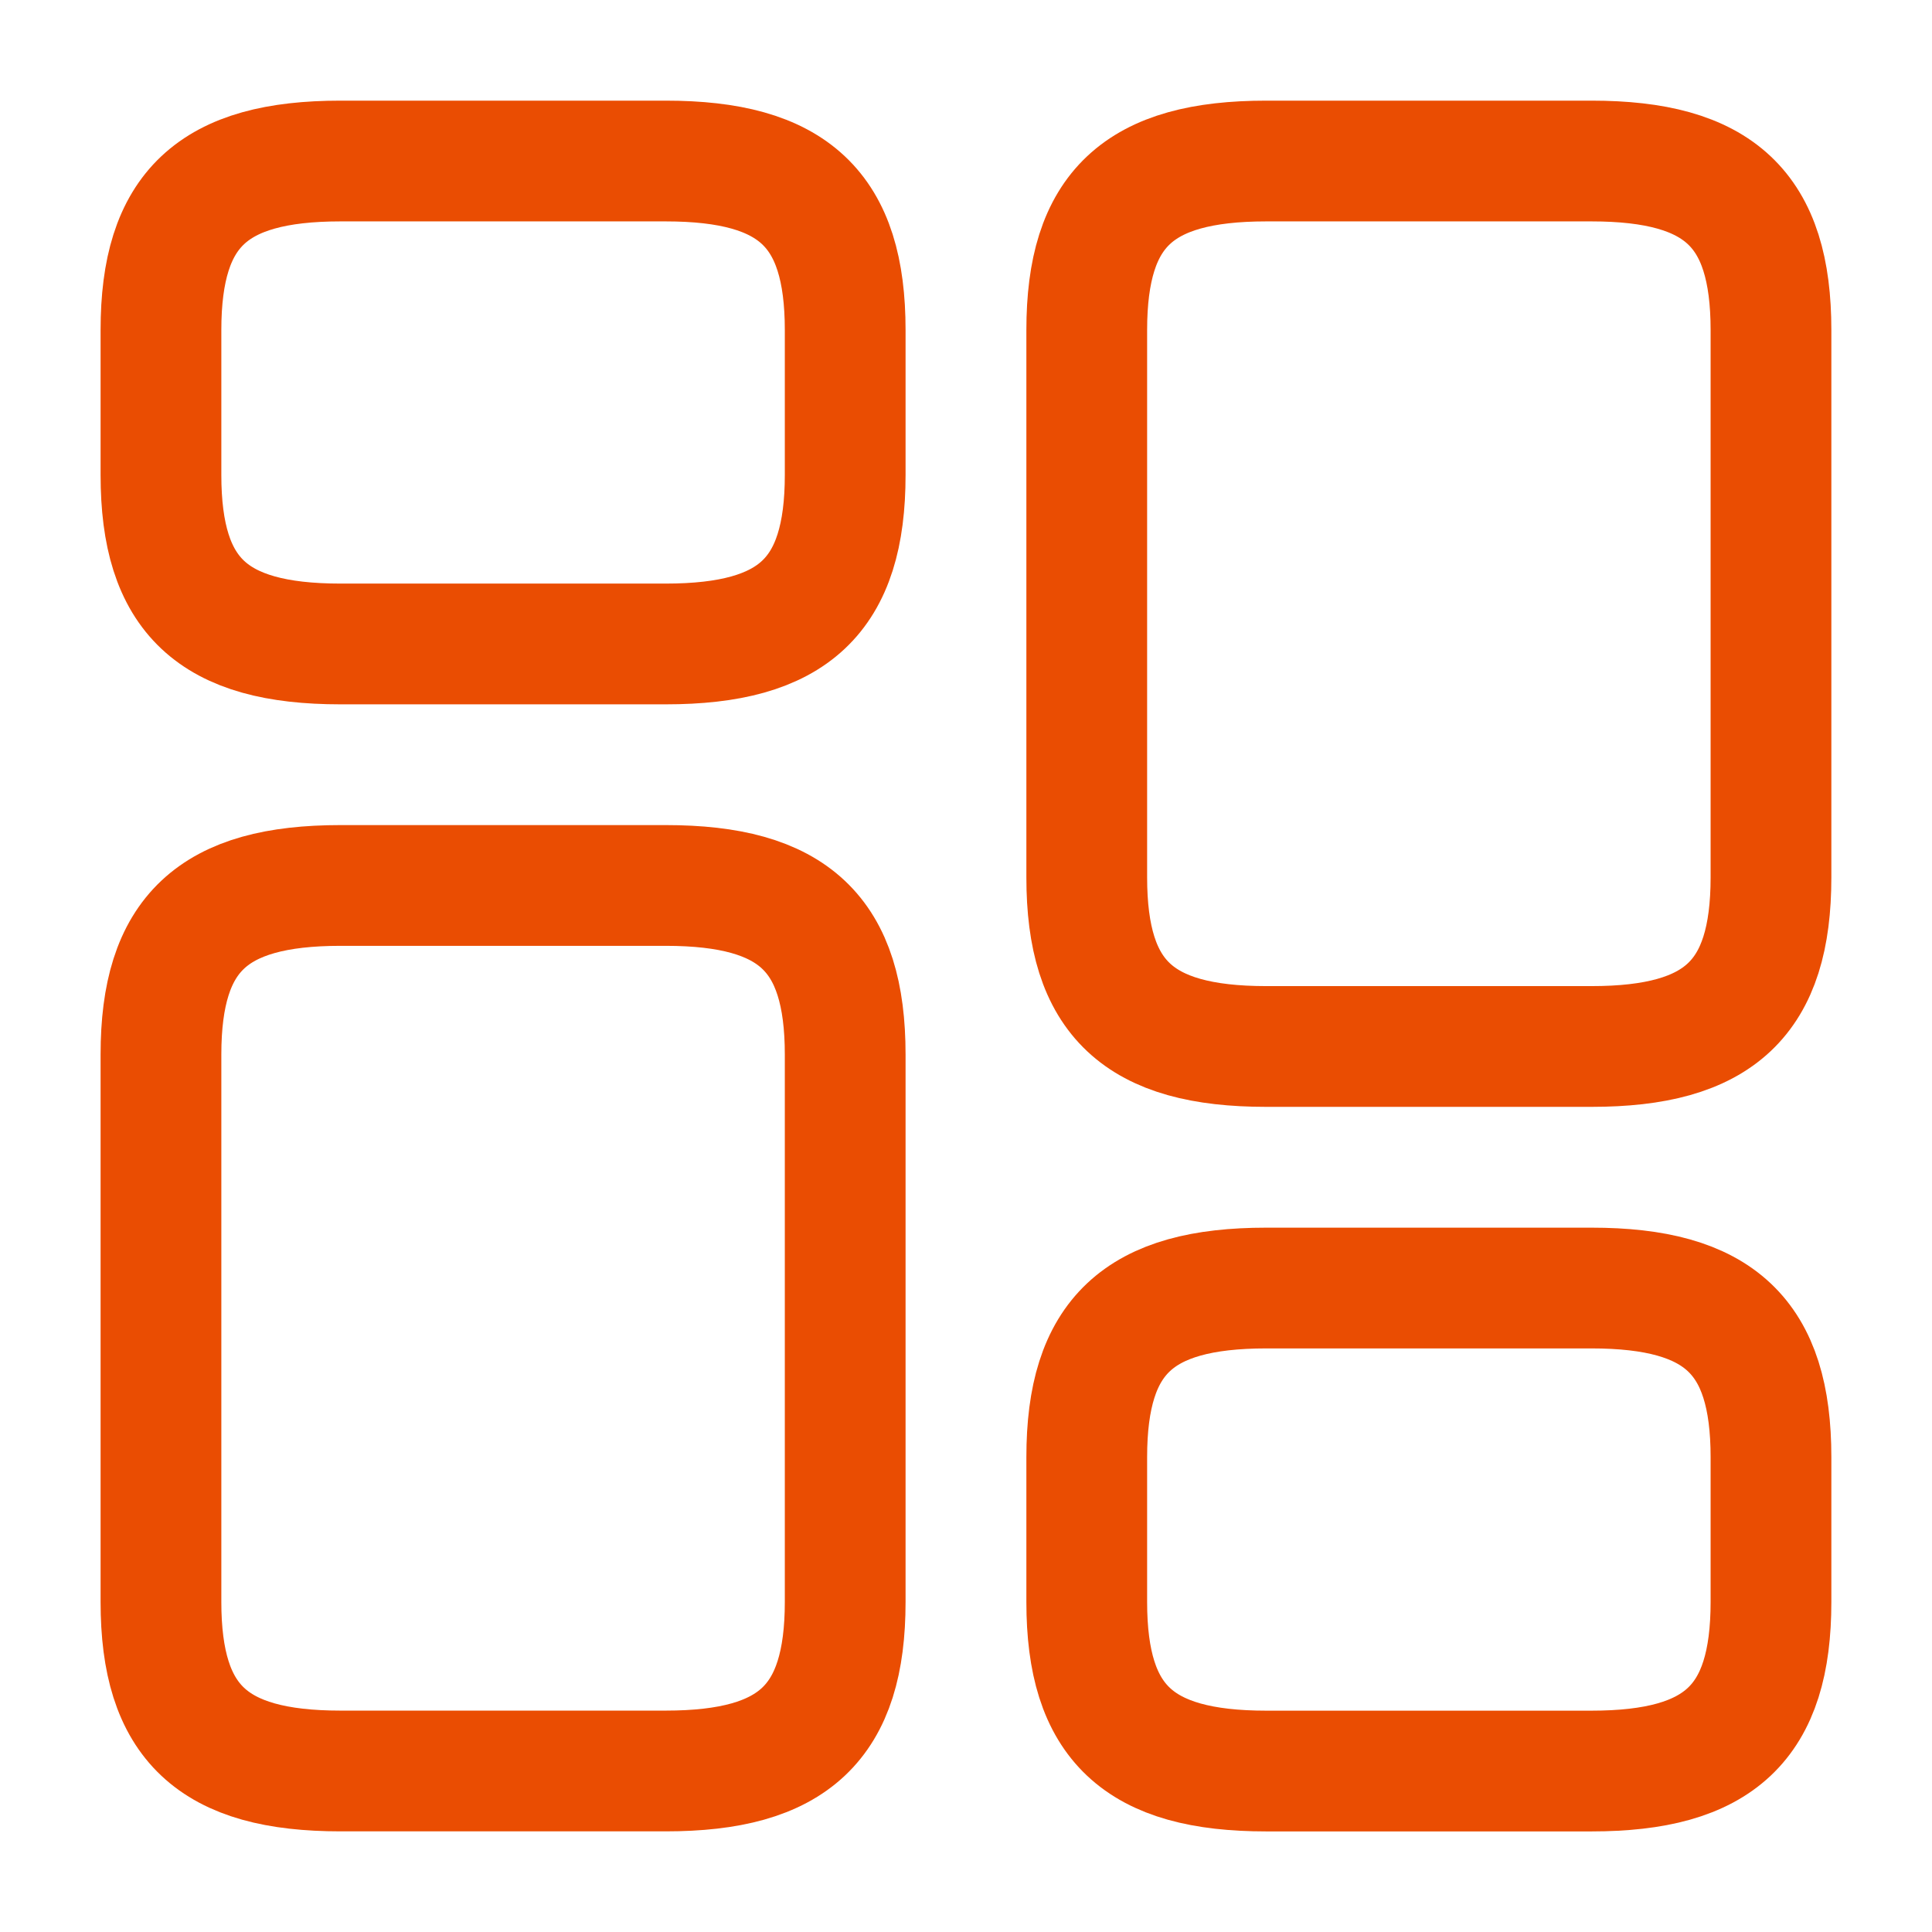 <?xml version="1.0" encoding="UTF-8"?>
<svg xmlns="http://www.w3.org/2000/svg" width="32" height="32" viewBox="0 0 32 32" fill="none">
  <path d="M29.333 14.533V5.466C29.333 3.466 28.48 2.667 26.36 2.667H20.973C18.853 2.667 18 3.466 18 5.466V14.533C18 16.533 18.853 17.333 20.973 17.333H26.36C28.48 17.333 29.333 16.533 29.333 14.533Z" stroke="#EA4D02" stroke-width="2" stroke-linecap="round" stroke-linejoin="round"></path>
  <path d="M29.333 26.534V24.134C29.333 22.134 28.48 21.334 26.36 21.334H20.973C18.853 21.334 18 22.134 18 24.134V26.534C18 28.534 18.853 29.334 20.973 29.334H26.36C28.48 29.334 29.333 28.534 29.333 26.534Z" stroke="#EA4D02" stroke-width="2" stroke-linecap="round" stroke-linejoin="round"></path>
  <path d="M13.999 17.466V26.533C13.999 28.533 13.146 29.333 11.026 29.333H5.639C3.519 29.333 2.666 28.533 2.666 26.533V17.466C2.666 15.466 3.519 14.666 5.639 14.666H11.026C13.146 14.666 13.999 15.466 13.999 17.466Z" stroke="#EA4D02" stroke-width="2" stroke-linecap="round" stroke-linejoin="round"></path>
  <path d="M13.999 5.466V7.867C13.999 9.867 13.146 10.666 11.026 10.666H5.639C3.519 10.666 2.666 9.867 2.666 7.867V5.466C2.666 3.466 3.519 2.667 5.639 2.667H11.026C13.146 2.667 13.999 3.466 13.999 5.466Z" stroke="#EA4D02" stroke-width="2" stroke-linecap="round" stroke-linejoin="round"></path>
</svg>
